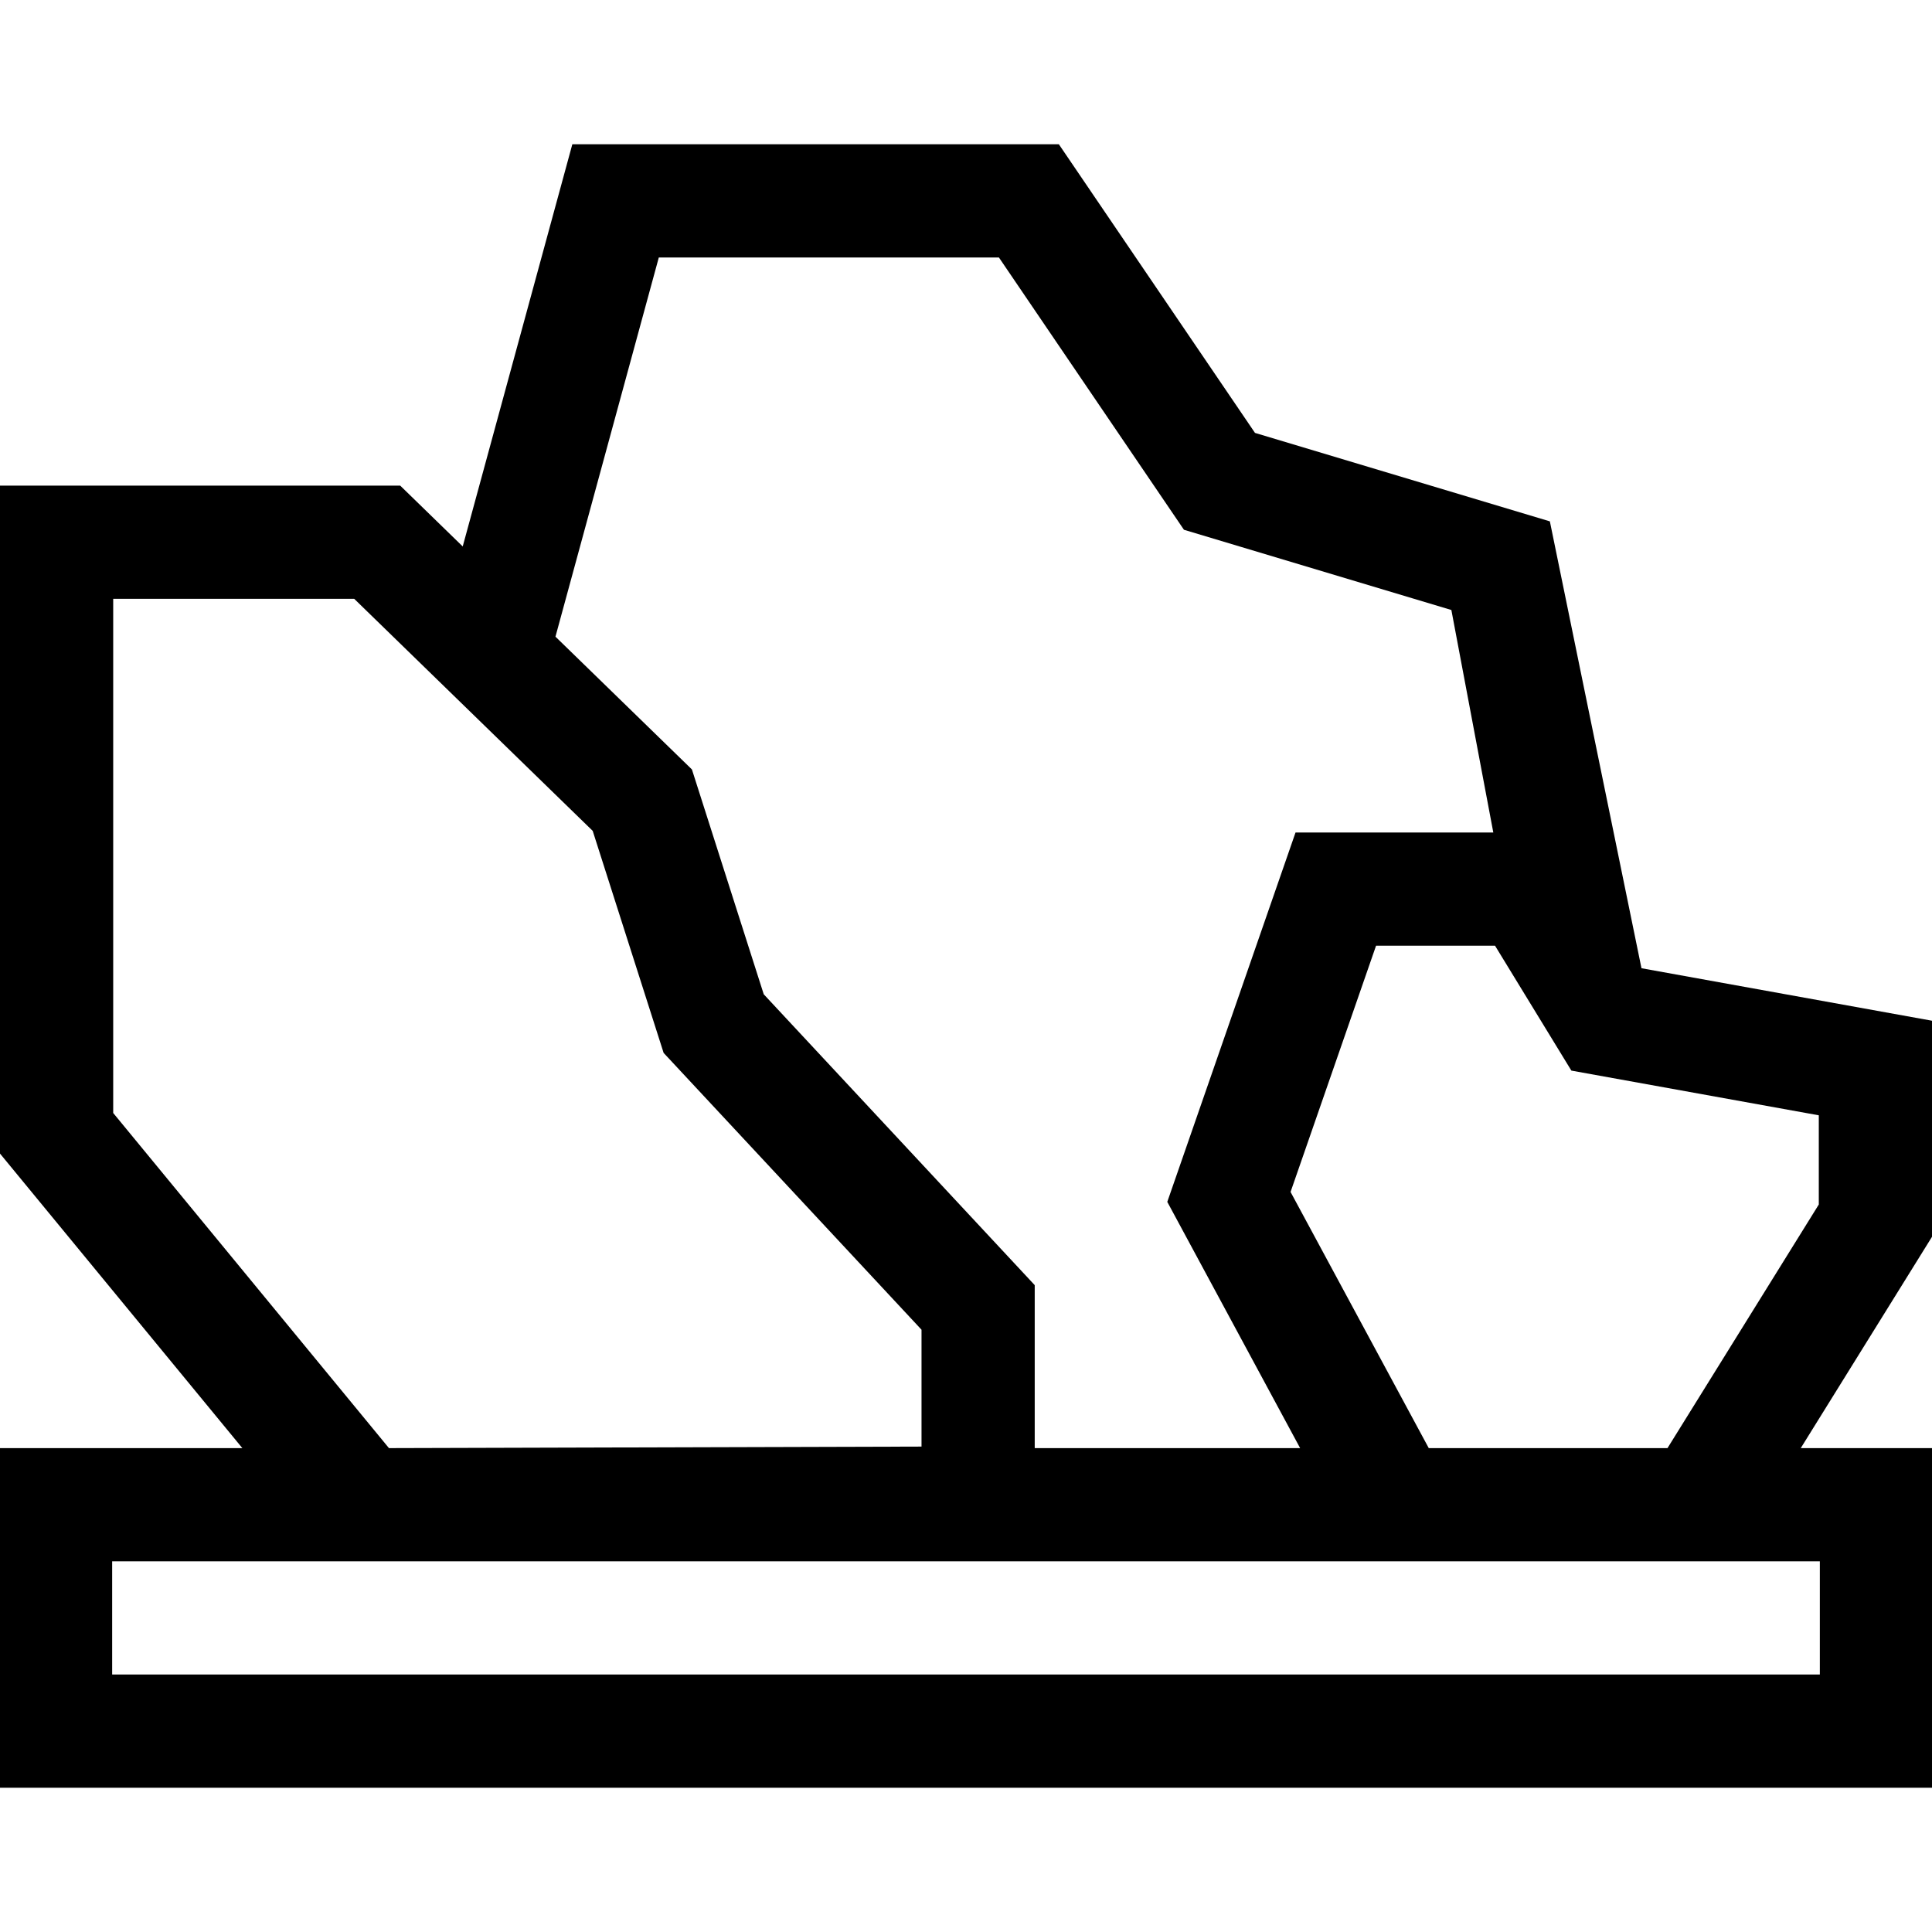 <!-- icon666.com - MILLIONS OF FREE VECTOR ICONS --><svg id="Capa_1" enable-background="new 0 0 512 512" viewBox="0 0 512 512" xmlns="http://www.w3.org/2000/svg"><g><path d="m512 270.503-76.991-13.912-24.279-118.426-78.146-23.444-51.975-76.486h-128.936l-29.048 106.579-16.569-16.122h-106.056v177.016l64.227 78.058h-64.227v90h512v-90h-34.781l34.781-56.004zm-337.409-202.268h90.133l49.033 72.16 70.871 21.261 11.114 58.967h-52.414l-33.985 97.885 35.205 65.257h-70.336v-43.187l-71.813-77.083-19.032-59.58-36.165-35.19zm-144.591 226.717v-136.26h63.868l63.203 61.496 18.796 58.84 68.345 73.36v30.974l-141.134.404zm452.276 118.813v30h-452.552v-30zm-.276-94.56-40.097 64.561h-63.269l-36.622-67.885 22.657-65.257h31.532l20.227 33.097 65.572 11.847z"></path></g></svg>